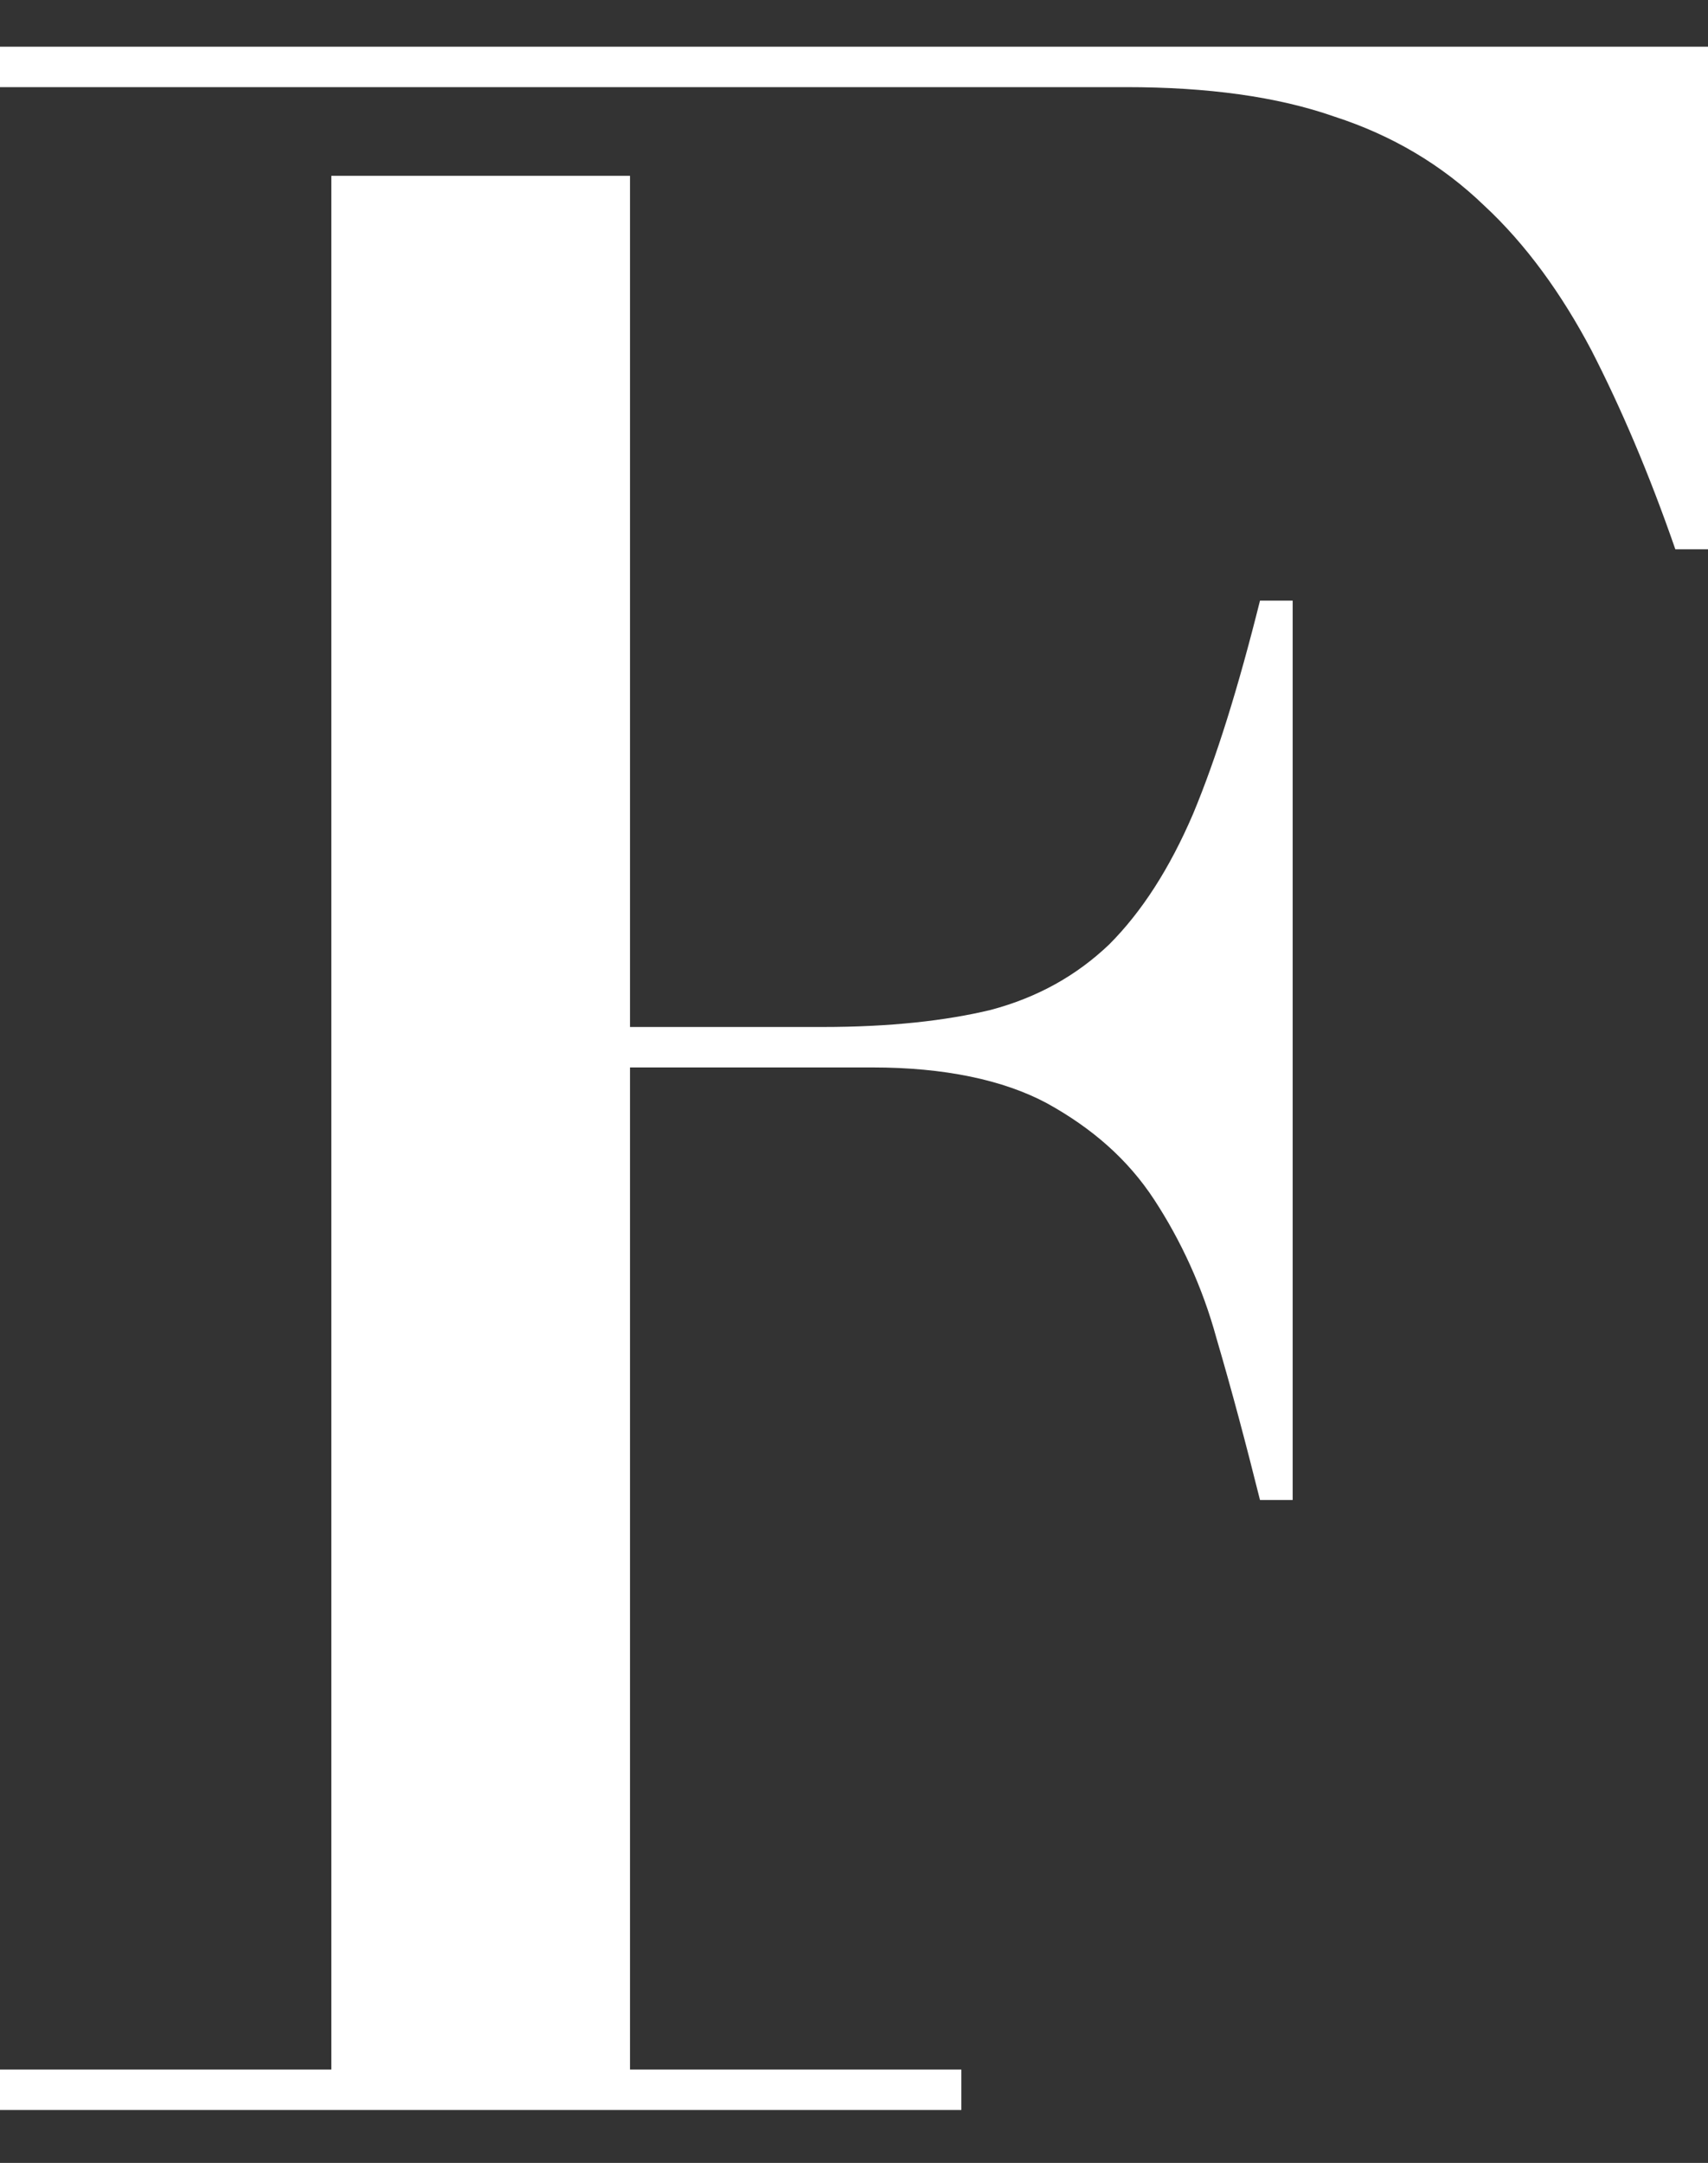 <?xml version="1.0" encoding="utf-8"?>
<!-- Generator: Adobe Illustrator 27.6.1, SVG Export Plug-In . SVG Version: 6.00 Build 0)  -->
<svg version="1.1" id="_レイヤー_1" xmlns="http://www.w3.org/2000/svg" xmlns:xlink="http://www.w3.org/1999/xlink" x="0px"
	 y="0px" viewBox="0 0 109.8 139" style="enable-background:new 0 0 109.8 139;" xml:space="preserve">
<rect x="0" y="0" width="109.8" height="139" fill="#333333" stroke="none"/>
<style type="text/css">
	.st0{fill:#FFFFFF;}
</style>
<g>
	<path class="st0" d="M0,3v2.6h72.4c5.2,0,9.7,0.6,13.4,1.9c3.7,1.2,6.9,3.1,9.6,5.7c2.7,2.5,5,5.7,6.9,9.3
		c1.9,3.7,3.7,7.9,5.4,12.8h2.1V3H0z"/>
	<path class="st0" d="M76.7,52.3c-1.5,3.5-3.3,6.3-5.4,8.4c-2.1,2-4.6,3.4-7.6,4.2c-2.9,0.7-6.5,1.1-10.8,1.1H40.5V11.3H21.3V133H0
		v2.6h61.8V133H40.5V68.6h15.6c4.6,0,8.4,0.8,11.2,2.3c2.9,1.6,5.2,3.6,6.9,6.2c1.7,2.6,3.1,5.6,4,8.9c1,3.4,1.9,6.8,2.8,10.4h2.1
		V38.6H81C79.6,44.2,78.2,48.7,76.7,52.3z"/>
</g>
</svg>
